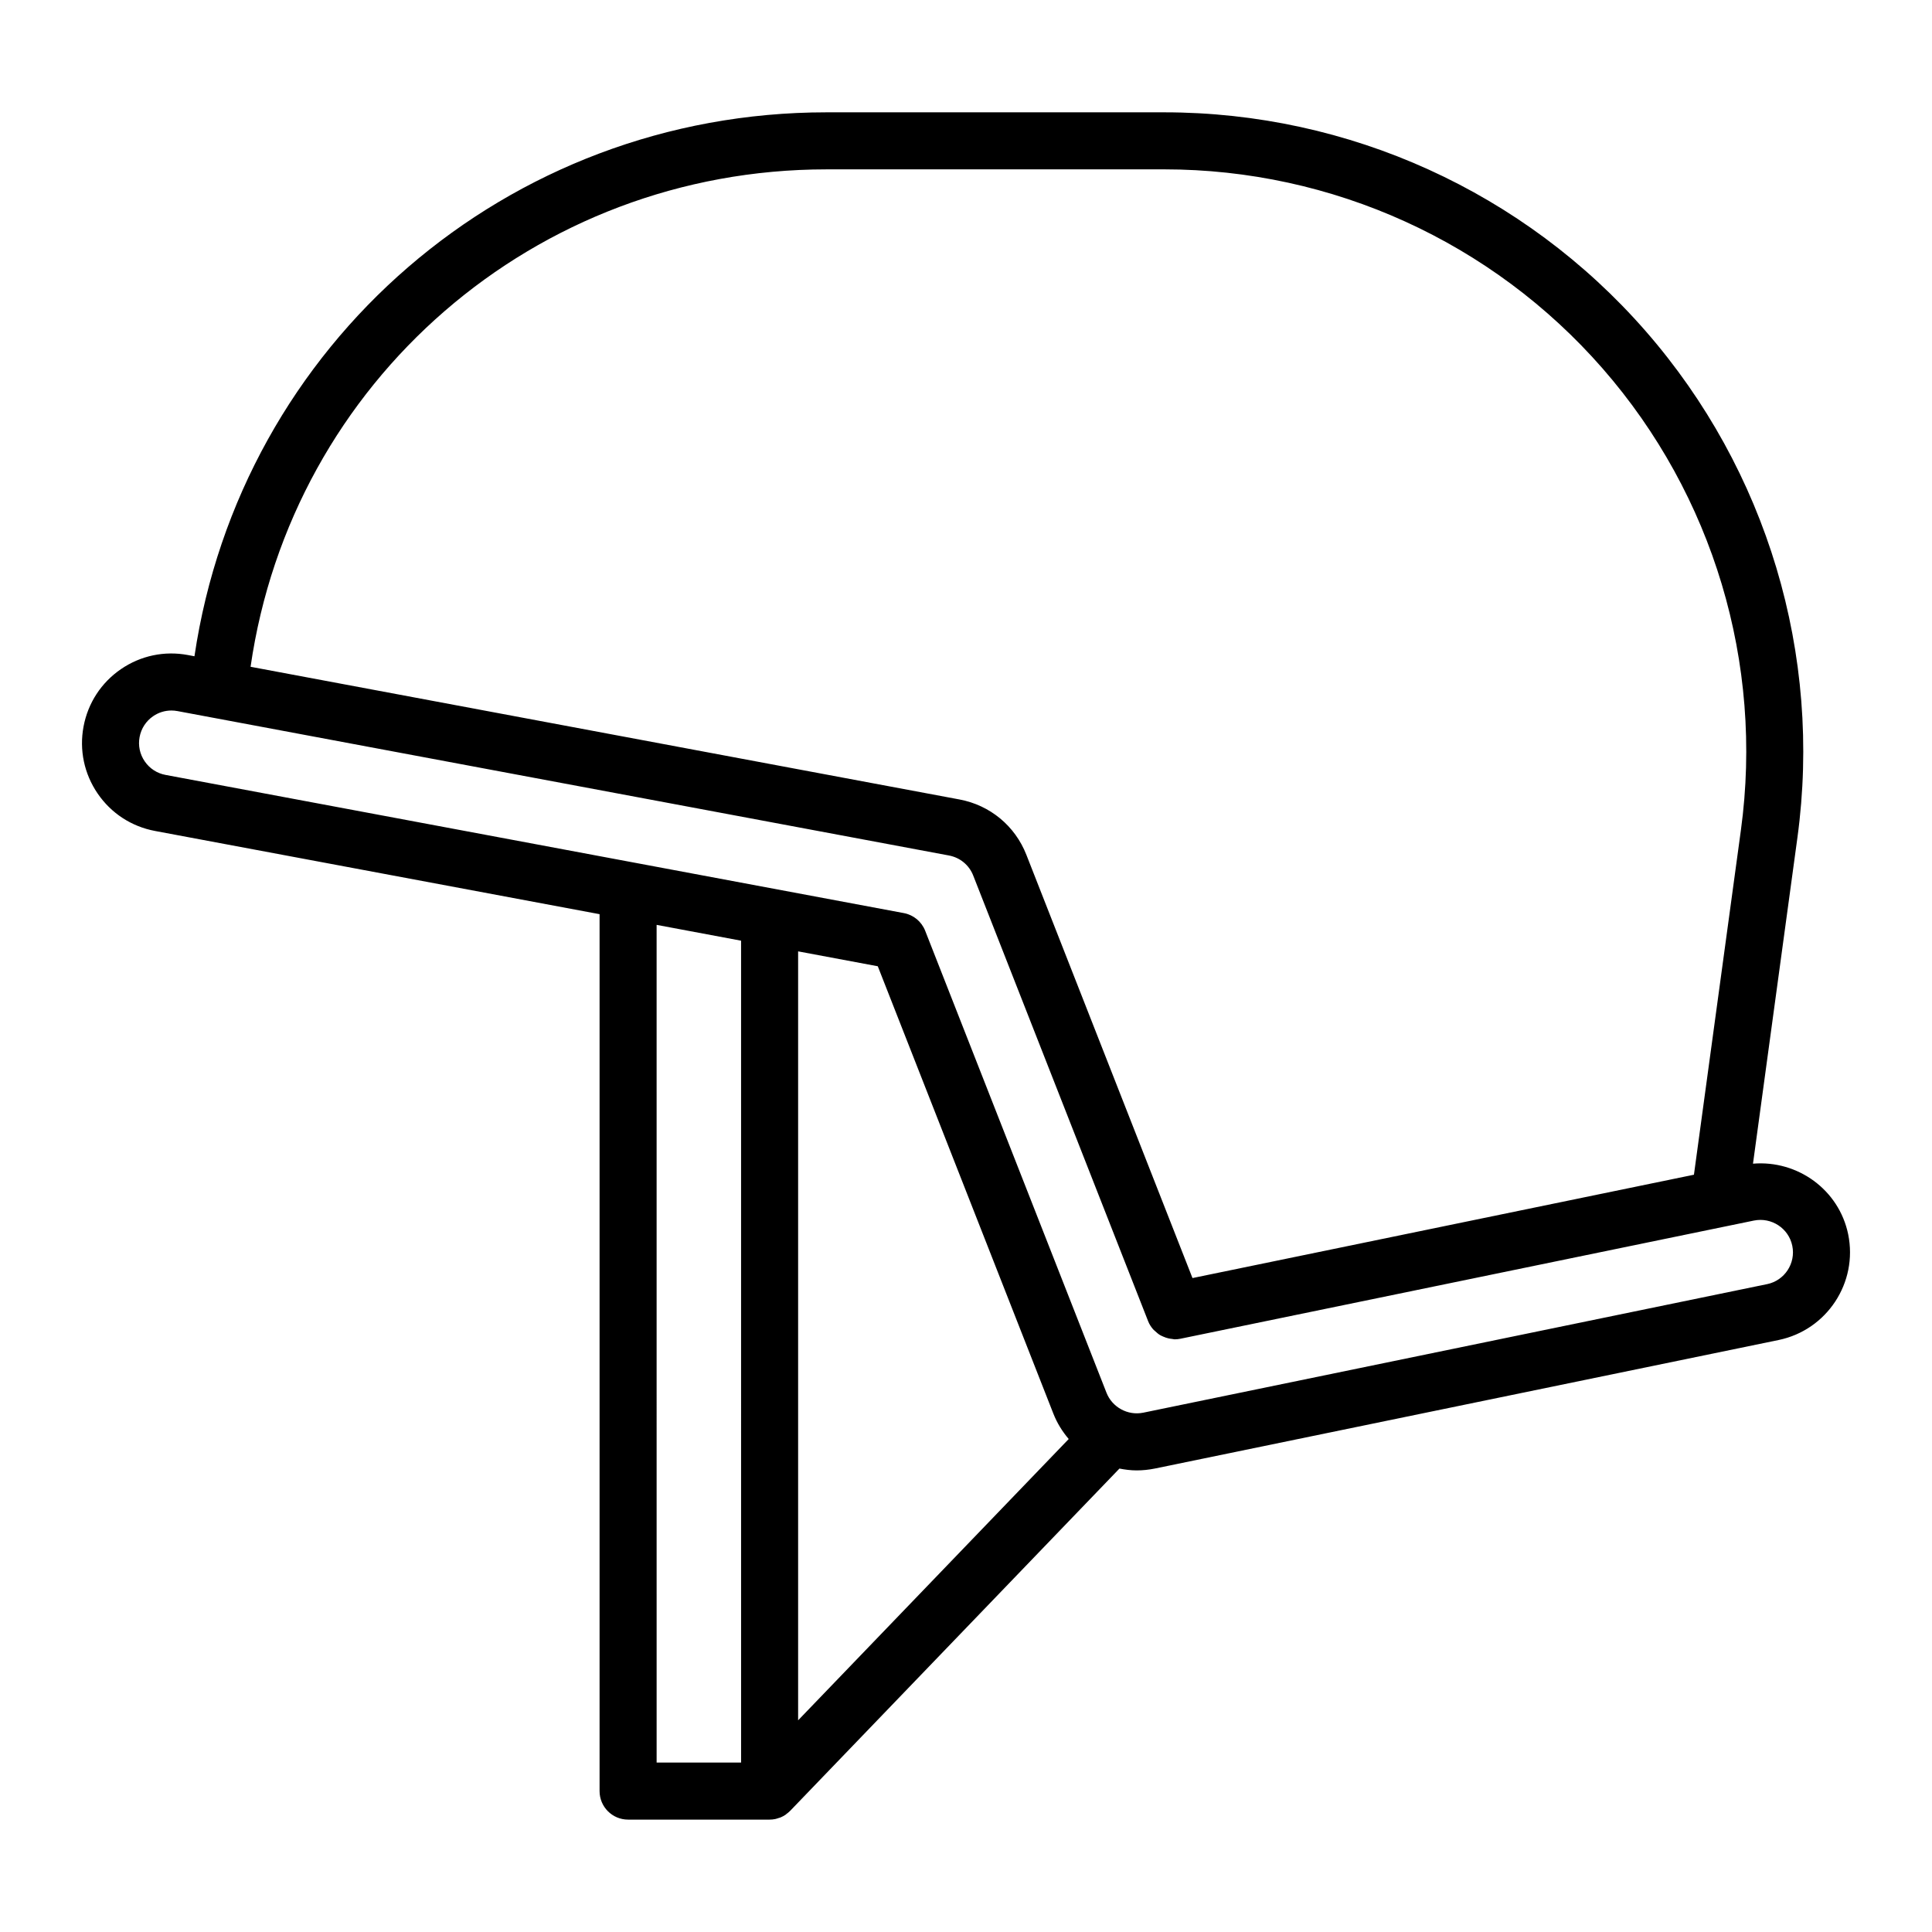 <?xml version="1.0" encoding="UTF-8"?>
<!-- Uploaded to: ICON Repo, www.svgrepo.com, Generator: ICON Repo Mixer Tools -->
<svg fill="#000000" width="800px" height="800px" version="1.1" viewBox="144 144 512 512" xmlns="http://www.w3.org/2000/svg">
 <path d="m608.56 452.38 11.773-86.395c6.606-48.465-8.055-97.391-40.219-134.24-32.16-36.848-78.664-57.977-127.57-57.977h-89.531c-84.613 0-155.22 61.41-167.48 144.15l-1.715-0.324c-6.231-1.176-12.551 0.156-17.773 3.738-5.219 3.578-8.734 8.977-9.906 15.211-1.164 6.227 0.168 12.535 3.742 17.758 3.578 5.231 8.984 8.75 15.211 9.914l117.8 22.051v232.39c0 4.176 3.379 7.559 7.559 7.559h37.5c0.504 0 1.004-0.051 1.496-0.152 0.289-0.055 0.555-0.16 0.832-0.25 0.203-0.066 0.402-0.105 0.598-0.188 0.457-0.191 0.898-0.43 1.305-0.707 0.086-0.059 0.16-0.141 0.242-0.203 0.324-0.238 0.637-0.488 0.918-0.777 0.016-0.016 0.035-0.031 0.055-0.047l87.266-90.707c1.484 0.289 3.004 0.488 4.559 0.488 1.594 0 3.199-0.168 4.797-0.488l165.32-34.066c12.809-2.641 21.078-15.203 18.445-28.023-2.445-11.832-13.426-19.691-25.219-18.711zm-245.55-263.5h89.531c44.547 0 86.898 19.246 116.19 52.801 29.297 33.559 42.648 78.121 36.633 122.26l-12.453 91.371-132.89 27.387-44.027-112.18c-3.008-7.664-9.629-13.133-17.719-14.652l-187.87-35.164c10.93-75.625 75.359-131.82 152.61-131.82zm-22.613 422.22h-22.383l-0.004-222 22.383 4.191zm15.113-11.199v-203.78l21.113 3.949 46.527 118.55c0.988 2.519 2.394 4.762 4.07 6.734zm256.78-115.59-165.3 34.062c-4.172 0.848-8.262-1.477-9.758-5.281l-48.055-122.44c-0.953-2.422-3.082-4.191-5.648-4.672l-70.945-13.281-0.734-0.137-123.98-23.203c-2.258-0.418-4.219-1.699-5.516-3.594-1.301-1.895-1.785-4.188-1.359-6.445 0.422-2.266 1.703-4.227 3.598-5.527 1.441-0.988 3.113-1.5 4.832-1.5 0.535 0 1.074 0.051 1.613 0.152l9.609 1.797h0.004l194.84 36.473c2.934 0.551 5.336 2.535 6.422 5.309l46.355 118.11c0.312 0.801 0.77 1.5 1.305 2.125 0.18 0.211 0.402 0.367 0.605 0.559 0.395 0.367 0.785 0.711 1.246 0.988 0.277 0.168 0.57 0.281 0.867 0.414 0.449 0.195 0.898 0.359 1.379 0.465 0.328 0.074 0.645 0.121 0.984 0.152 0.215 0.02 0.422 0.098 0.641 0.098 0.508 0 1.02-0.051 1.531-0.156l144.37-29.75h0.004l7.598-1.566c4.656-0.945 9.227 2.051 10.176 6.688 0.961 4.648-2.035 9.207-6.684 10.164z"/>
</svg>